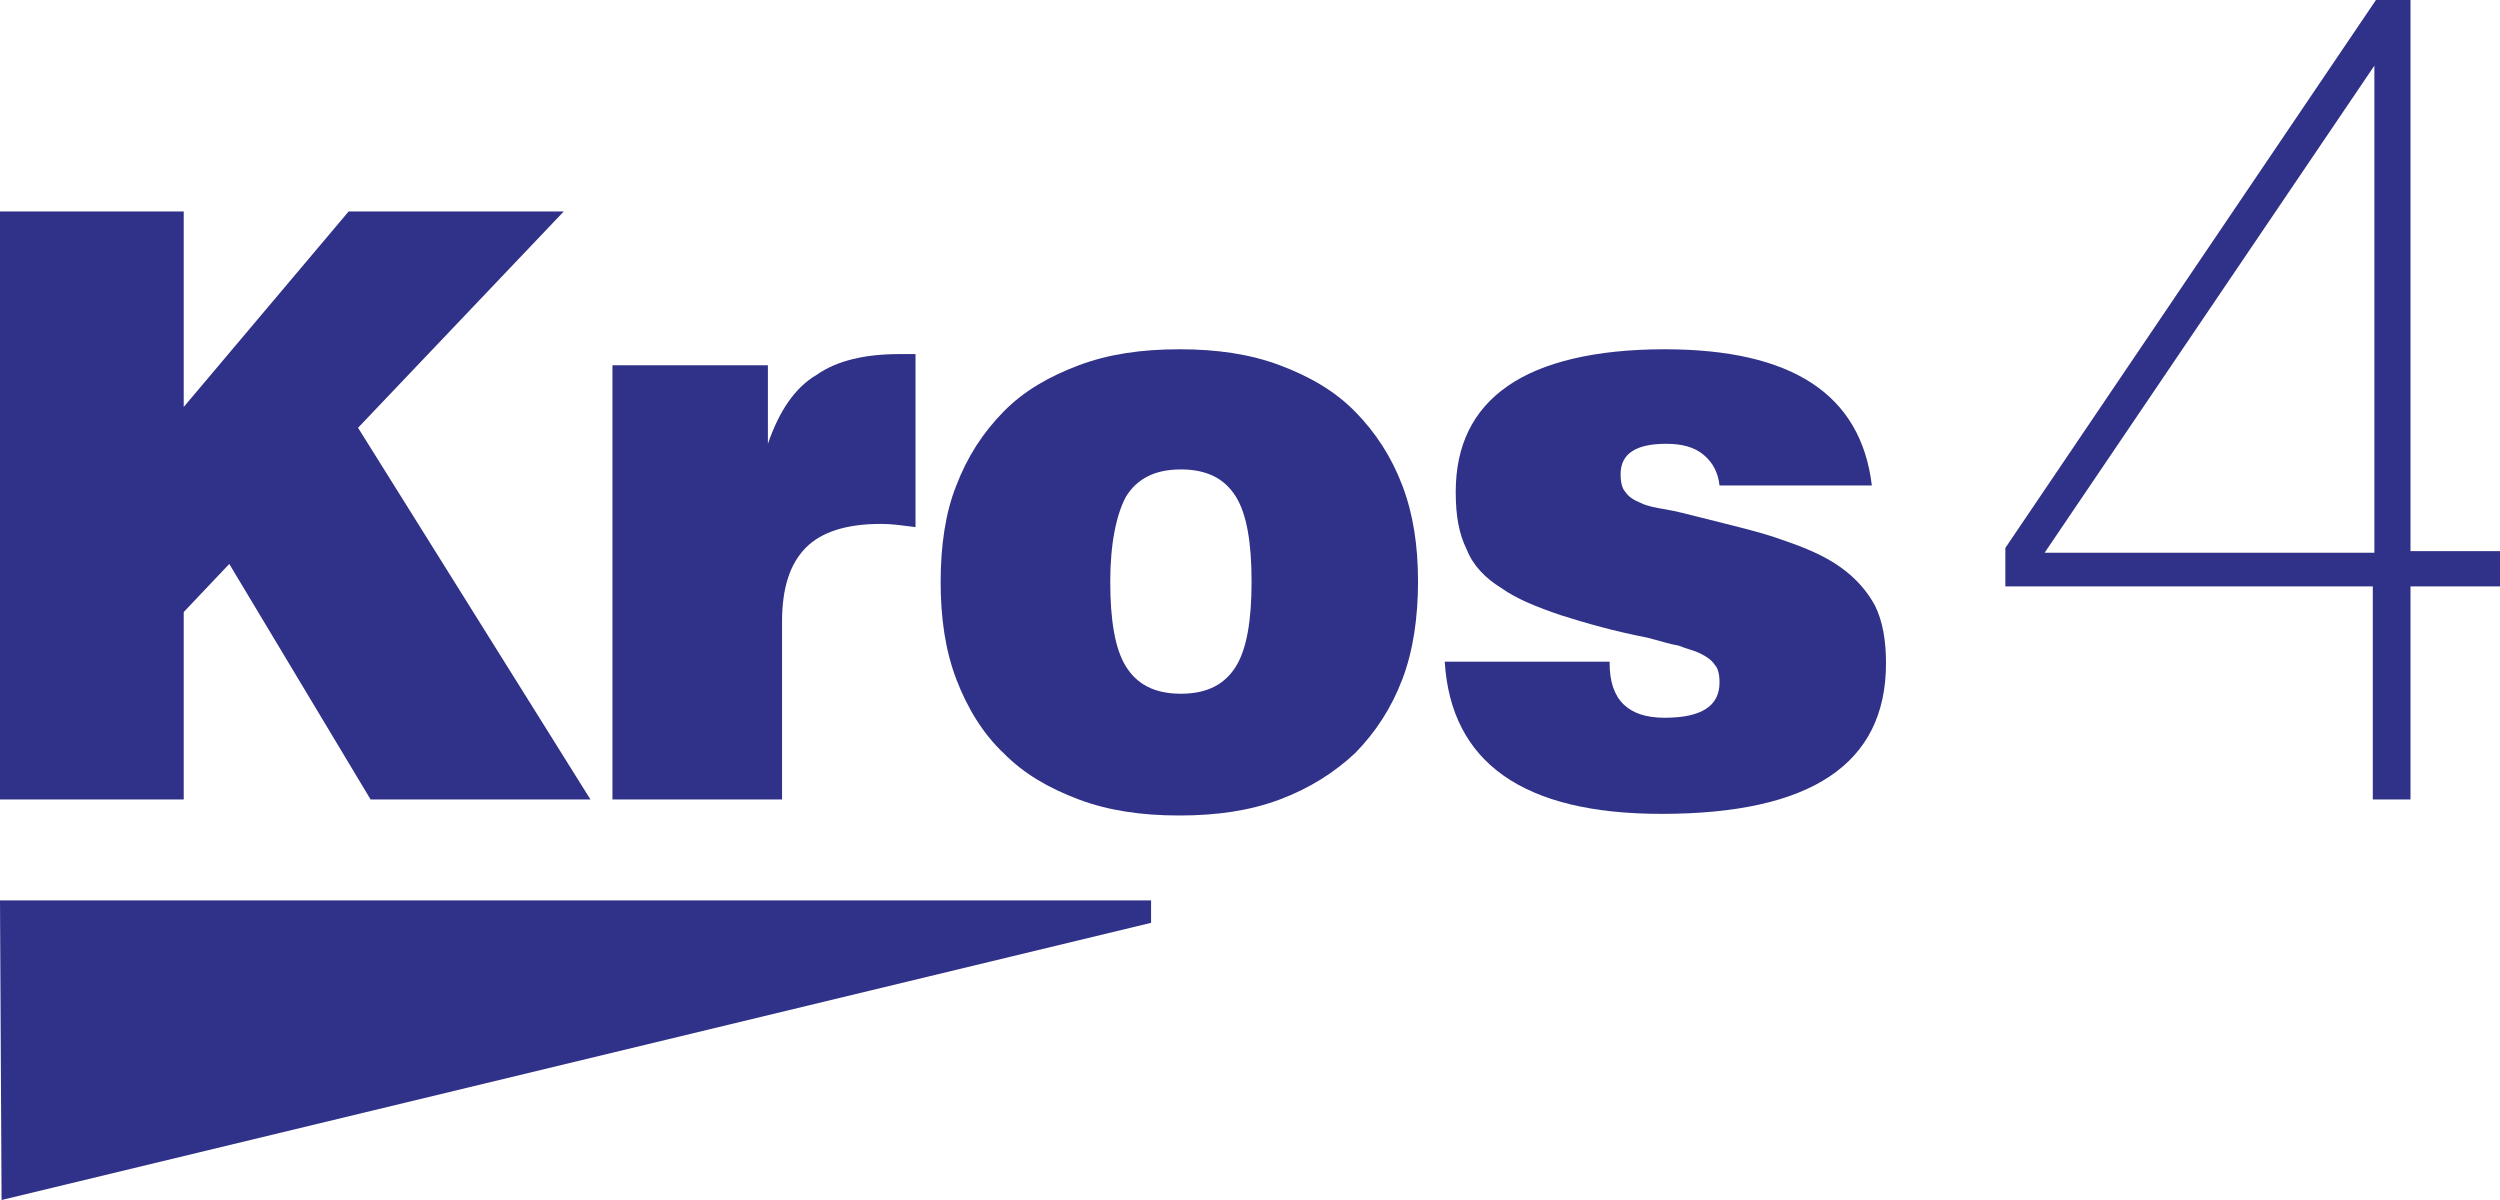 <svg width="100" height="48" viewBox="0 0 100 48" fill="none" xmlns="http://www.w3.org/2000/svg">
<path d="M0 8.459H7.349V16.278L13.945 8.459H22.55L14.322 17.111L23.618 31.979H14.824L9.171 22.558L7.349 24.481V31.979H0V8.459Z" fill="#303188"/>
<path d="M24.498 14.611H30.716V17.752C31.156 16.47 31.784 15.509 32.663 14.996C33.48 14.419 34.611 14.163 35.992 14.163H36.621V21.084C36.118 21.02 35.678 20.956 35.239 20.956C33.857 20.956 32.852 21.276 32.224 21.917C31.596 22.558 31.282 23.519 31.282 24.865V31.979H24.498V14.611Z" fill="#303188"/>
<path d="M37.626 23.263C37.626 21.853 37.814 20.507 38.254 19.418C38.694 18.264 39.322 17.303 40.138 16.47C40.955 15.637 41.96 15.06 43.153 14.611C44.347 14.163 45.666 13.971 47.173 13.971C48.681 13.971 50 14.163 51.194 14.611C52.387 15.06 53.392 15.637 54.209 16.47C55.025 17.303 55.653 18.264 56.093 19.418C56.533 20.571 56.721 21.853 56.721 23.263C56.721 24.673 56.533 26.019 56.093 27.172C55.653 28.326 55.025 29.287 54.209 30.12C53.392 30.889 52.387 31.53 51.194 31.979C50 32.427 48.681 32.62 47.173 32.62C45.666 32.62 44.347 32.427 43.153 31.979C41.96 31.53 40.955 30.953 40.138 30.12C39.322 29.351 38.694 28.326 38.254 27.172C37.814 26.019 37.626 24.737 37.626 23.263ZM44.41 23.263C44.41 24.801 44.598 25.955 45.038 26.66C45.477 27.364 46.168 27.749 47.236 27.749C48.304 27.749 48.995 27.364 49.435 26.66C49.874 25.955 50.063 24.801 50.063 23.263C50.063 21.725 49.874 20.571 49.435 19.866C48.995 19.162 48.304 18.777 47.236 18.777C46.168 18.777 45.477 19.162 45.038 19.866C44.661 20.571 44.41 21.725 44.41 23.263Z" fill="#303188"/>
<path d="M64.385 26.531C64.385 28.005 65.138 28.71 66.583 28.71C68.028 28.71 68.781 28.262 68.781 27.3C68.781 26.98 68.719 26.724 68.593 26.596C68.468 26.403 68.279 26.275 68.028 26.147C67.776 26.019 67.462 25.955 67.148 25.826C66.772 25.762 66.395 25.634 65.892 25.506C64.573 25.25 63.442 24.929 62.437 24.609C61.495 24.288 60.678 23.968 60.05 23.519C59.422 23.135 58.92 22.622 58.669 21.981C58.354 21.34 58.229 20.636 58.229 19.674C58.229 17.816 58.92 16.406 60.302 15.445C61.684 14.483 63.819 13.971 66.583 13.971C71.671 13.971 74.435 15.765 74.874 19.418H68.781C68.719 18.905 68.53 18.521 68.153 18.2C67.776 17.88 67.274 17.752 66.646 17.752C65.452 17.752 64.824 18.136 64.824 18.969C64.824 19.29 64.887 19.546 65.013 19.674C65.138 19.866 65.327 19.995 65.641 20.123C65.892 20.251 66.269 20.315 66.646 20.379C67.023 20.443 67.525 20.571 68.028 20.7C69.284 21.02 70.415 21.276 71.294 21.597C72.236 21.917 72.99 22.238 73.618 22.686C74.246 23.135 74.686 23.648 75 24.224C75.314 24.865 75.44 25.634 75.44 26.531C75.44 30.569 72.425 32.555 66.457 32.555C60.93 32.555 58.04 30.505 57.789 26.467H64.385V26.531Z" fill="#303188"/>
<path d="M0 36.016L0.063 48L46.043 36.913V36.016H0Z" fill="#303188"/>
<path d="M94.912 23.455H80.214V21.917L95.038 0H96.42V22.045H100V23.455H96.42V31.979H94.912V23.455ZM94.975 22.11V2.627L81.784 22.11H94.975Z" fill="#303188"/>
</svg>
